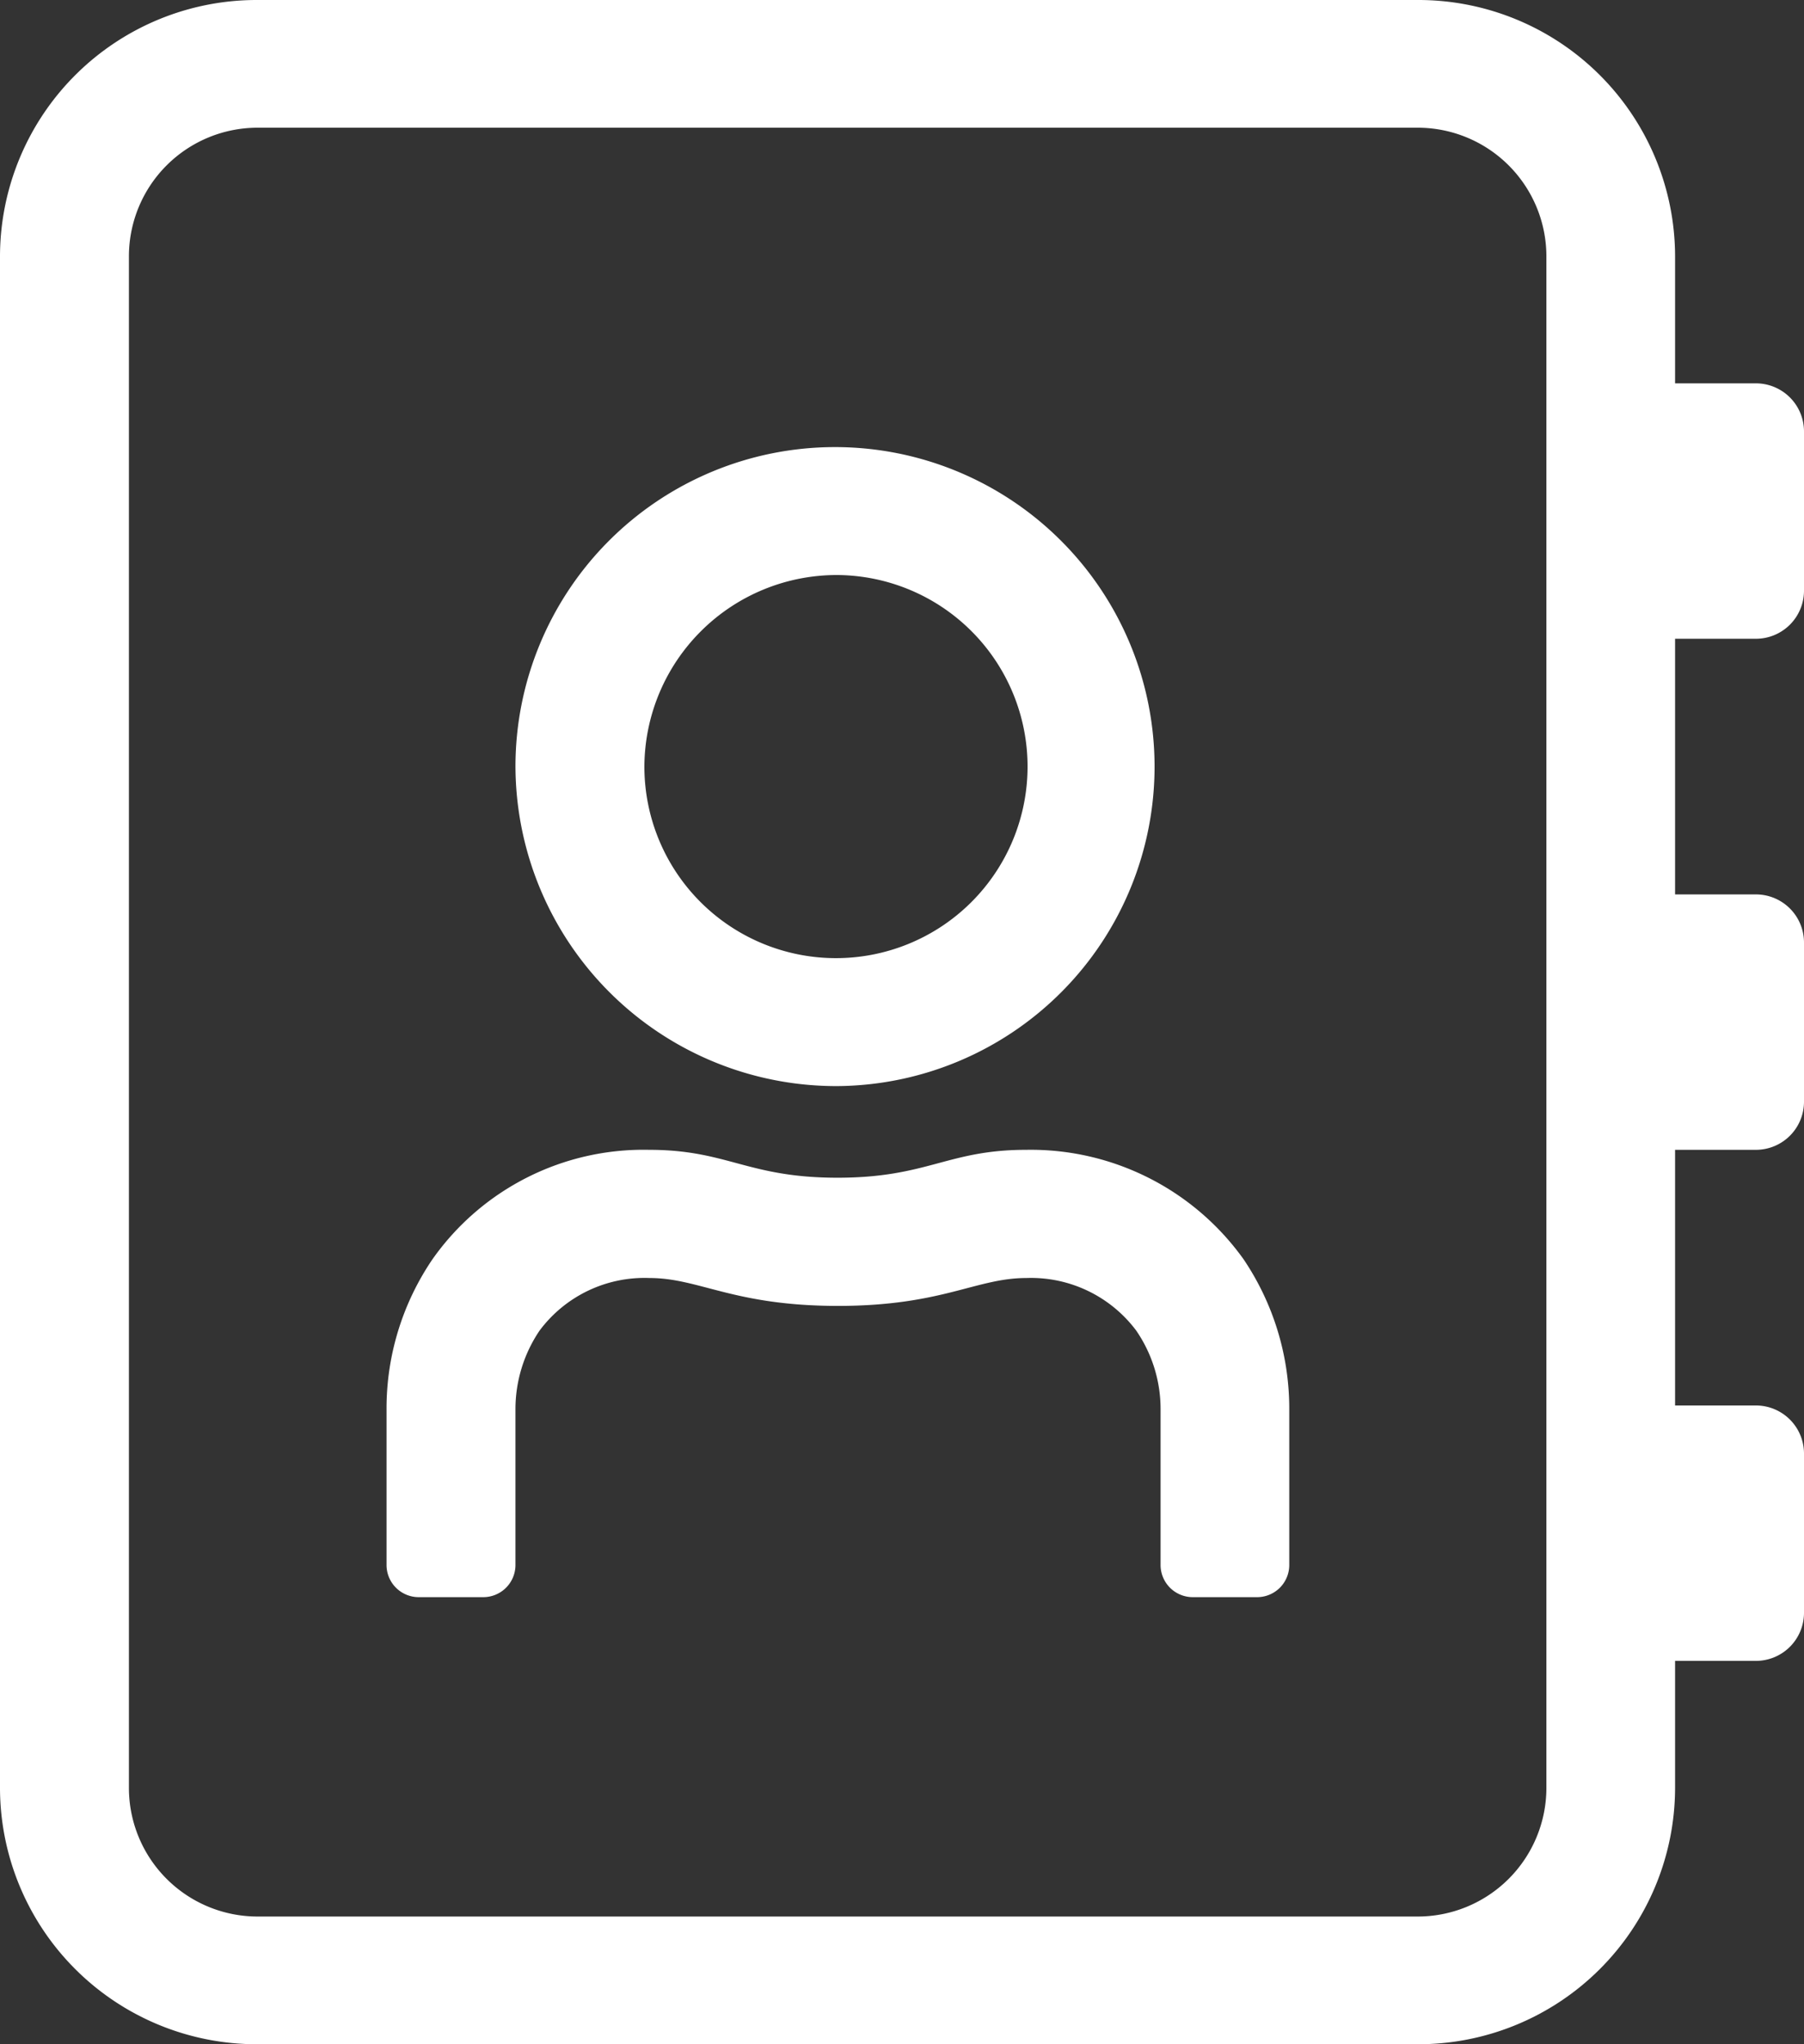 <svg xmlns="http://www.w3.org/2000/svg" width="75" height="85" viewBox="0 0 75 85">
  <rect x="0" y="0" width="75" height="85" fill="#333333" stroke="none"/>
  <defs>
    <style>
      .cls-1 {
        fill: #fff;
        fill-rule: evenodd;
      }
    </style>
  </defs>
  <path id="article-page-contact-icon.svg" class="cls-1" d="M1352.99,1358.56a2,2,0,0,0,2.01-1.99v-6.64a2,2,0,0,0-2.01-1.99h-3.35v-5.31a10.674,10.674,0,0,0-10.71-10.63h-48.22a10.674,10.674,0,0,0-10.71,10.63v63.74a10.674,10.674,0,0,0,10.71,10.63h48.22a10.674,10.674,0,0,0,10.71-10.63v-5.31h3.35a2,2,0,0,0,2.01-1.99v-6.64a2,2,0,0,0-2.01-1.99h-3.35v-10.63h3.35a2,2,0,0,0,2.01-1.99v-6.64a2,2,0,0,0-2.01-1.99h-3.35v-10.63h3.35Zm-8.7,47.81a5.352,5.352,0,0,1-5.36,5.32h-48.22a5.35,5.35,0,0,1-5.35-5.32v-63.74a5.35,5.35,0,0,1,5.35-5.32h48.22a5.352,5.352,0,0,1,5.36,5.32v63.74Zm-29.47-29.21a13.285,13.285,0,1,0-13.39-13.29A13.337,13.337,0,0,0,1314.82,1377.16Zm0-21.25a7.965,7.965,0,1,1-8.03,7.96A8,8,0,0,1,1314.82,1355.91Zm7.84,23.9c-3.27,0-4.09,1.16-7.84,1.16s-4.57-1.16-7.83-1.16a10.728,10.728,0,0,0-9.01,4.55,11.029,11.029,0,0,0-1.91,6.23v6.49a1.338,1.338,0,0,0,1.34,1.33h2.68a1.338,1.338,0,0,0,1.34-1.33v-6.49a5.827,5.827,0,0,1,1-3.26,5.437,5.437,0,0,1,4.57-2.19c2.08,0,3.49,1.16,7.84,1.16,4.33,0,5.74-1.16,7.83-1.16a5.462,5.462,0,0,1,4.57,2.19,5.759,5.759,0,0,1,1.01,3.26v6.49a1.338,1.338,0,0,0,1.34,1.33h2.68a1.336,1.336,0,0,0,1.33-1.33v-6.49a11.1,11.1,0,0,0-1.9-6.23,10.872,10.872,0,0,0-9.04-4.55h0Z" transform="translate(-1280 -1332)"/>
</svg>
